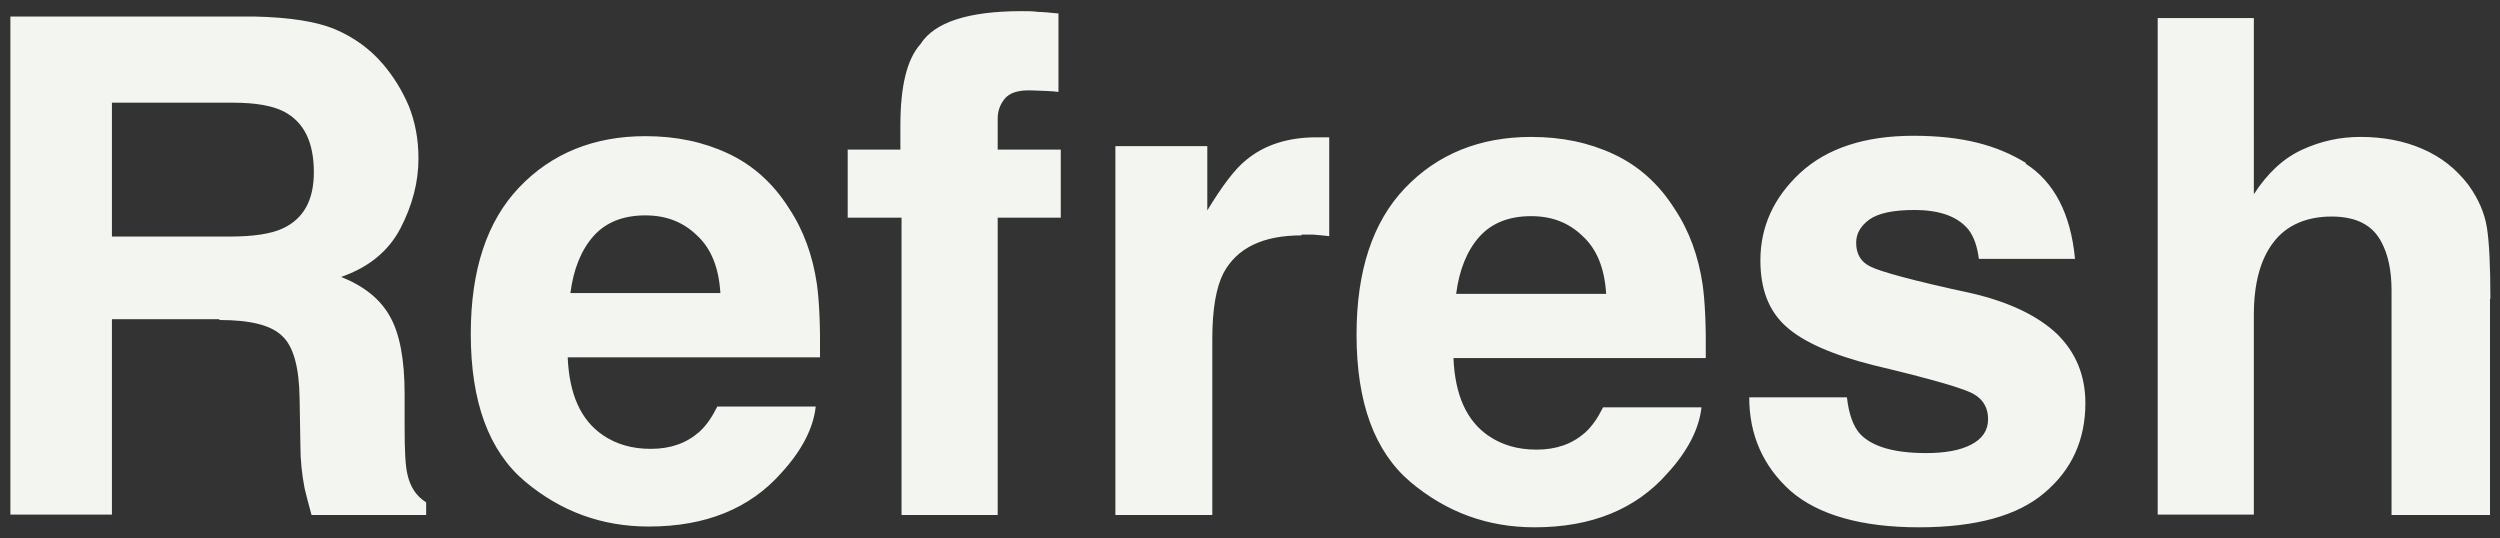 <?xml version="1.0" encoding="UTF-8"?><svg id="Layer_1" xmlns="http://www.w3.org/2000/svg" viewBox="0 0 65 14"><rect x="0" y="0" width="65" height="14" fill="#333333" stroke="none"/><defs><style>.cls-1{fill:#f2f5f0;}</style></defs><path class="cls-1" d="M5.71,8.3H2.91v5.08H.27V.43H6.62c.91,.02,1.61,.13,2.09,.33,.49,.21,.91,.51,1.25,.91,.28,.33,.5,.69,.67,1.09,.16,.4,.25,.85,.25,1.36,0,.62-.16,1.22-.47,1.82-.31,.59-.82,1.01-1.54,1.26,.6,.24,1.02,.58,1.27,1.03,.25,.44,.38,1.11,.38,2.02v.87c0,.59,.02,.99,.07,1.2,.07,.33,.23,.58,.49,.74v.33h-2.98c-.08-.29-.14-.52-.18-.69-.07-.36-.11-.74-.11-1.12l-.02-1.2c-.01-.83-.16-1.38-.46-1.65-.29-.28-.83-.41-1.63-.41Zm1.64-2.36c.54-.25,.81-.73,.81-1.46,0-.79-.26-1.31-.78-1.58-.29-.15-.73-.23-1.32-.23H2.91v3.48h3.07c.61,0,1.07-.07,1.37-.21Zm13.86,4.62c-.06,.57-.36,1.15-.89,1.73-.82,.93-1.97,1.4-3.45,1.4-1.22,0-2.29-.39-3.23-1.18-.93-.79-1.4-2.06-1.4-3.83,0-1.66,.42-2.93,1.26-3.81,.84-.88,1.94-1.33,3.28-1.33,.8,0,1.51,.15,2.15,.45,.64,.3,1.17,.77,1.58,1.42,.38,.57,.62,1.23,.73,1.98,.06,.44,.09,1.07,.08,1.9h-6.56c.04,.96,.34,1.63,.91,2.02,.35,.24,.76,.36,1.25,.36,.52,0,.93-.15,1.26-.44,.18-.16,.33-.38,.47-.66h2.56Zm-2.48-2.94c-.04-.66-.24-1.16-.61-1.5-.36-.35-.8-.52-1.34-.52-.58,0-1.03,.18-1.35,.54-.32,.36-.52,.86-.6,1.48h3.89ZM27.52,.35V2.39c-.14-.02-.38-.03-.71-.04-.33-.01-.56,.06-.69,.22-.12,.15-.18,.32-.18,.51v.81h1.64v1.77h-1.64v7.73h-2.5V5.66h-1.4v-1.77h1.37v-.62c0-1.03,.17-1.73,.52-2.12,.36-.57,1.24-.86,2.63-.86,.16,0,.3,0,.43,.02,.13,0,.3,.02,.53,.04Zm6.32,5.77c-1.01,0-1.68,.33-2.03,.98-.19,.37-.29,.94-.29,1.71v4.58h-2.52V3.8h2.39v1.67c.39-.64,.72-1.08,1.01-1.31,.47-.39,1.08-.59,1.83-.59,.05,0,.08,0,.11,0,.04,0,.11,0,.22,0v2.57c-.16-.02-.3-.03-.42-.04-.12,0-.22,0-.3,0Zm10.4,4.46c-.06,.57-.36,1.15-.89,1.73-.82,.93-1.97,1.4-3.45,1.4-1.22,0-2.29-.39-3.23-1.18-.93-.79-1.4-2.06-1.4-3.83,0-1.66,.42-2.93,1.26-3.81,.84-.88,1.94-1.33,3.28-1.33,.8,0,1.51,.15,2.15,.45s1.17,.77,1.58,1.42c.38,.57,.62,1.23,.73,1.98,.06,.44,.09,1.07,.08,1.9h-6.56c.04,.96,.34,1.63,.91,2.02,.35,.24,.76,.36,1.25,.36,.52,0,.93-.15,1.26-.44,.18-.16,.33-.38,.47-.66h2.56Zm-2.48-2.94c-.04-.66-.24-1.16-.61-1.5-.36-.35-.8-.52-1.34-.52-.58,0-1.03,.18-1.35,.54-.32,.36-.52,.86-.6,1.48h3.89Zm10.9-3.39c.75,.48,1.18,1.31,1.29,2.48h-2.5c-.04-.32-.13-.58-.27-.76-.28-.34-.74-.51-1.41-.51-.54,0-.93,.08-1.17,.25-.23,.17-.34,.37-.34,.6,0,.29,.12,.5,.37,.62,.25,.13,1.12,.37,2.61,.69,1,.23,1.74,.59,2.24,1.06,.49,.48,.74,1.08,.74,1.8,0,.95-.35,1.73-1.06,2.33-.7,.6-1.79,.9-3.27,.9s-2.62-.32-3.34-.95c-.71-.64-1.07-1.45-1.07-2.43h2.54c.05,.45,.17,.76,.34,.95,.31,.33,.88,.5,1.72,.5,.49,0,.88-.07,1.17-.22,.29-.15,.44-.37,.44-.66s-.12-.5-.35-.64c-.23-.15-1.1-.4-2.61-.76-1.08-.27-1.85-.61-2.29-1.01-.45-.4-.67-.97-.67-1.72,0-.88,.35-1.64,1.04-2.28,.7-.64,1.68-.96,2.94-.96s2.17,.24,2.93,.71Zm12.08,3.52v5.62h-2.56V7.55c0-.52-.09-.93-.26-1.25-.23-.45-.66-.67-1.3-.67s-1.17,.22-1.51,.67c-.34,.44-.51,1.07-.51,1.89v5.19h-2.5V.47h2.5V5.05c.36-.56,.78-.94,1.26-1.16,.48-.22,.98-.33,1.51-.33,.59,0,1.13,.1,1.61,.31,.49,.21,.88,.52,1.2,.94,.26,.36,.42,.73,.48,1.11,.06,.38,.09,.99,.09,1.85Z"/></svg>